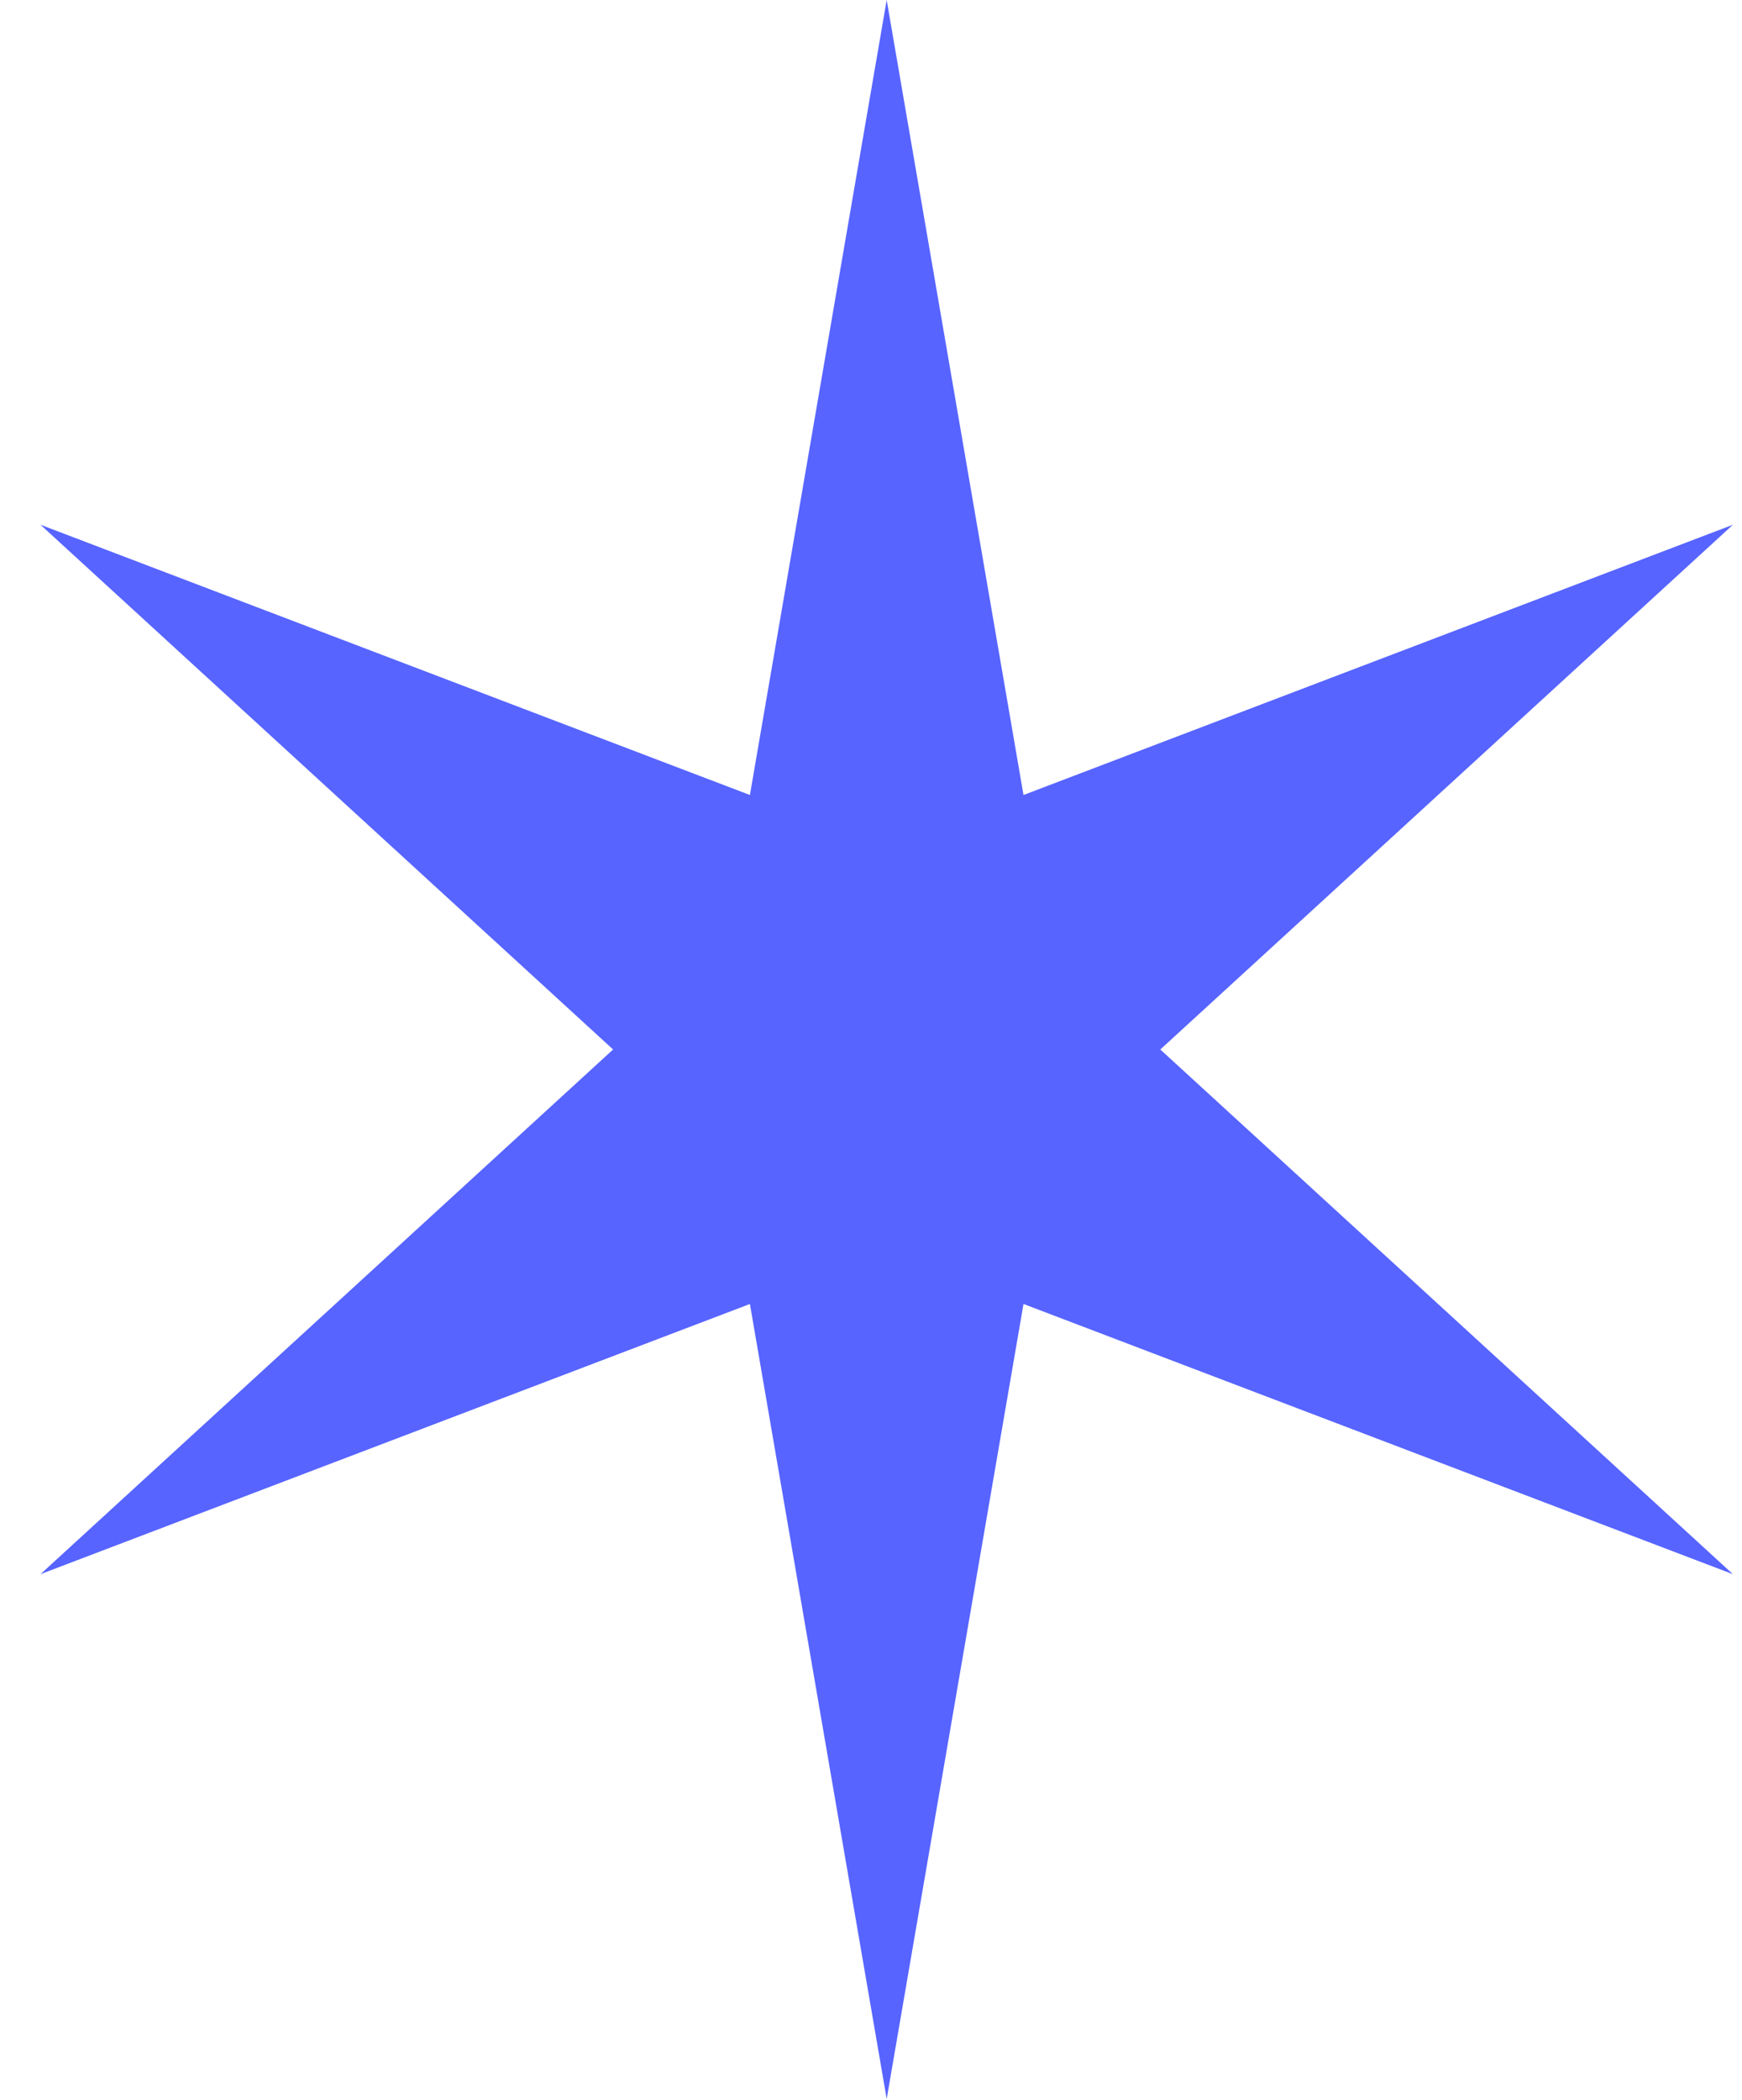 <?xml version="1.0" encoding="UTF-8"?> <svg xmlns="http://www.w3.org/2000/svg" width="39" height="47" viewBox="0 0 39 47" fill="none"> <path d="M19.851 0L22.914 17.794L38.797 11.745L25.977 23.49L38.797 35.234L22.914 29.186L19.851 46.979L16.789 29.186L0.906 35.234L13.726 23.49L0.906 11.745L16.789 17.794L19.851 0Z" fill="#5764FF"></path> </svg> 